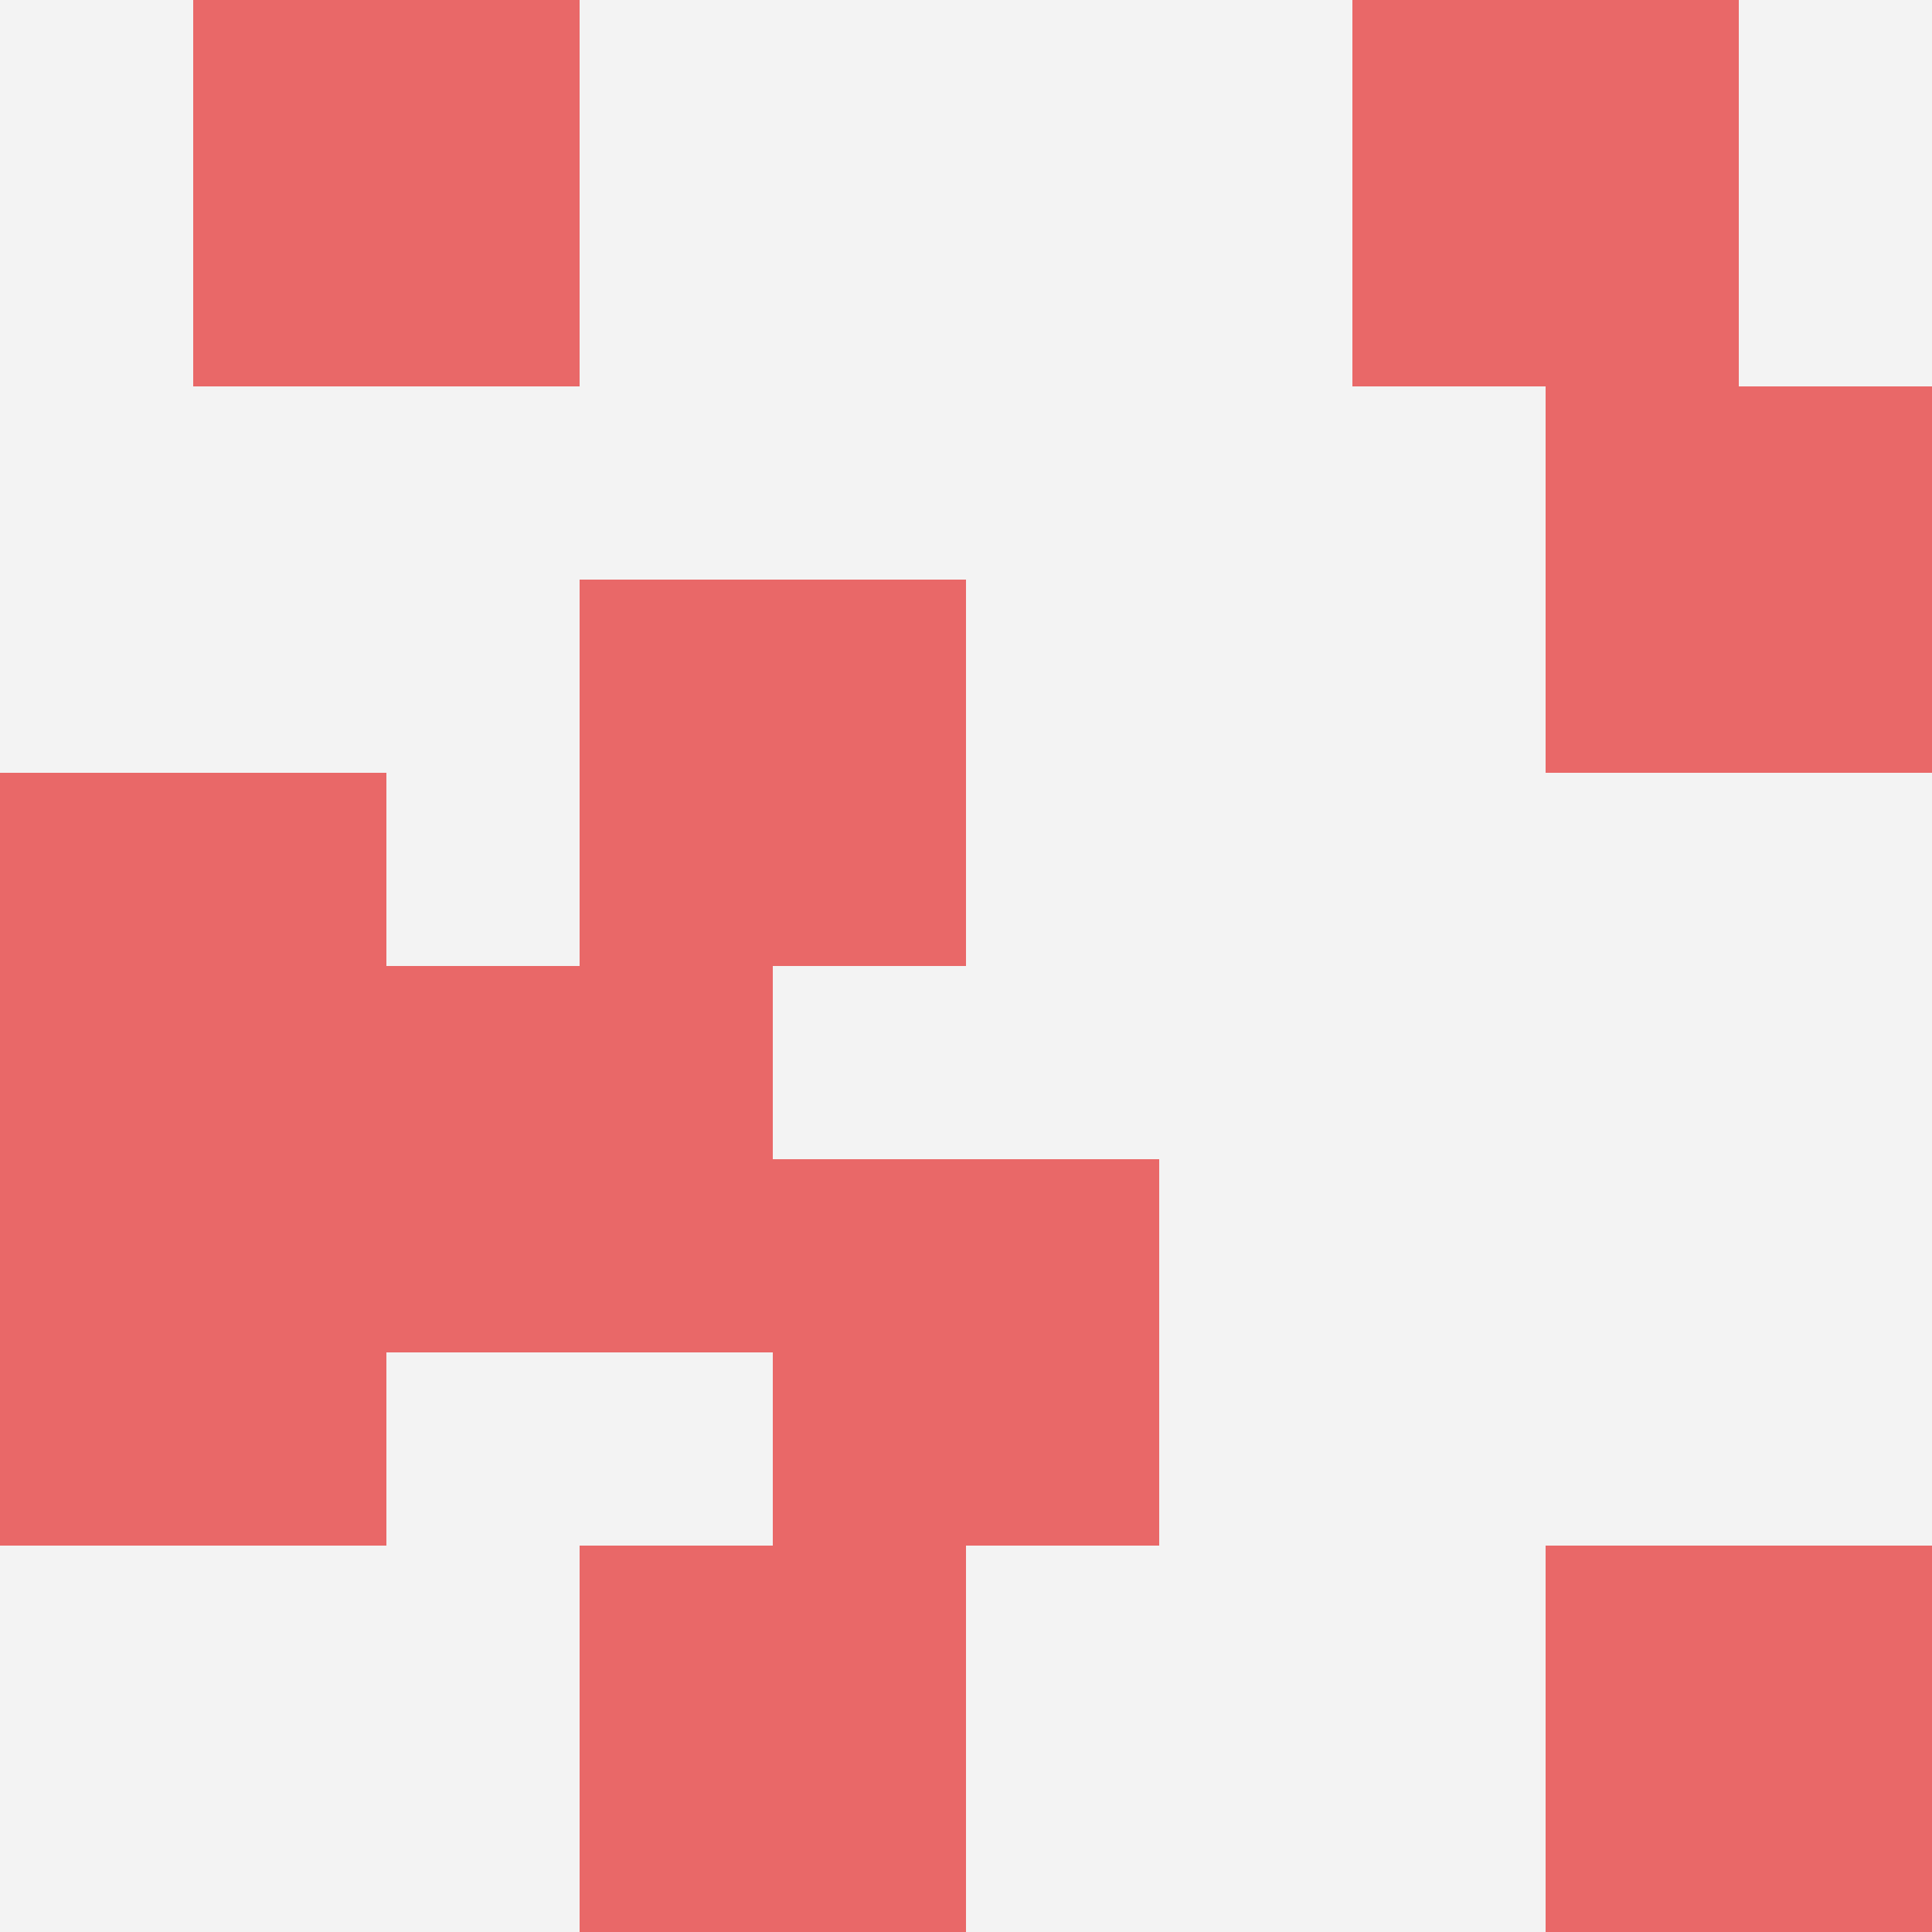 <svg id="ten-svg" xmlns="http://www.w3.org/2000/svg" preserveAspectRatio="xMinYMin meet" viewBox="0 0 10 10"> <rect x="0" y="0" width="10" height="10" fill="#F3F3F3"/><rect class="t" x="3" y="3"/><rect class="t" x="4" y="6"/><rect class="t" x="8" y="2"/><rect class="t" x="3" y="8"/><rect class="t" x="7" y="0"/><rect class="t" x="2" y="5"/><rect class="t" x="0" y="4"/><rect class="t" x="0" y="6"/><rect class="t" x="1" y="0"/><rect class="t" x="8" y="8"/><style>.t{width:2px;height:2px;fill:#E96868} #ten-svg{shape-rendering:crispedges;}</style></svg>